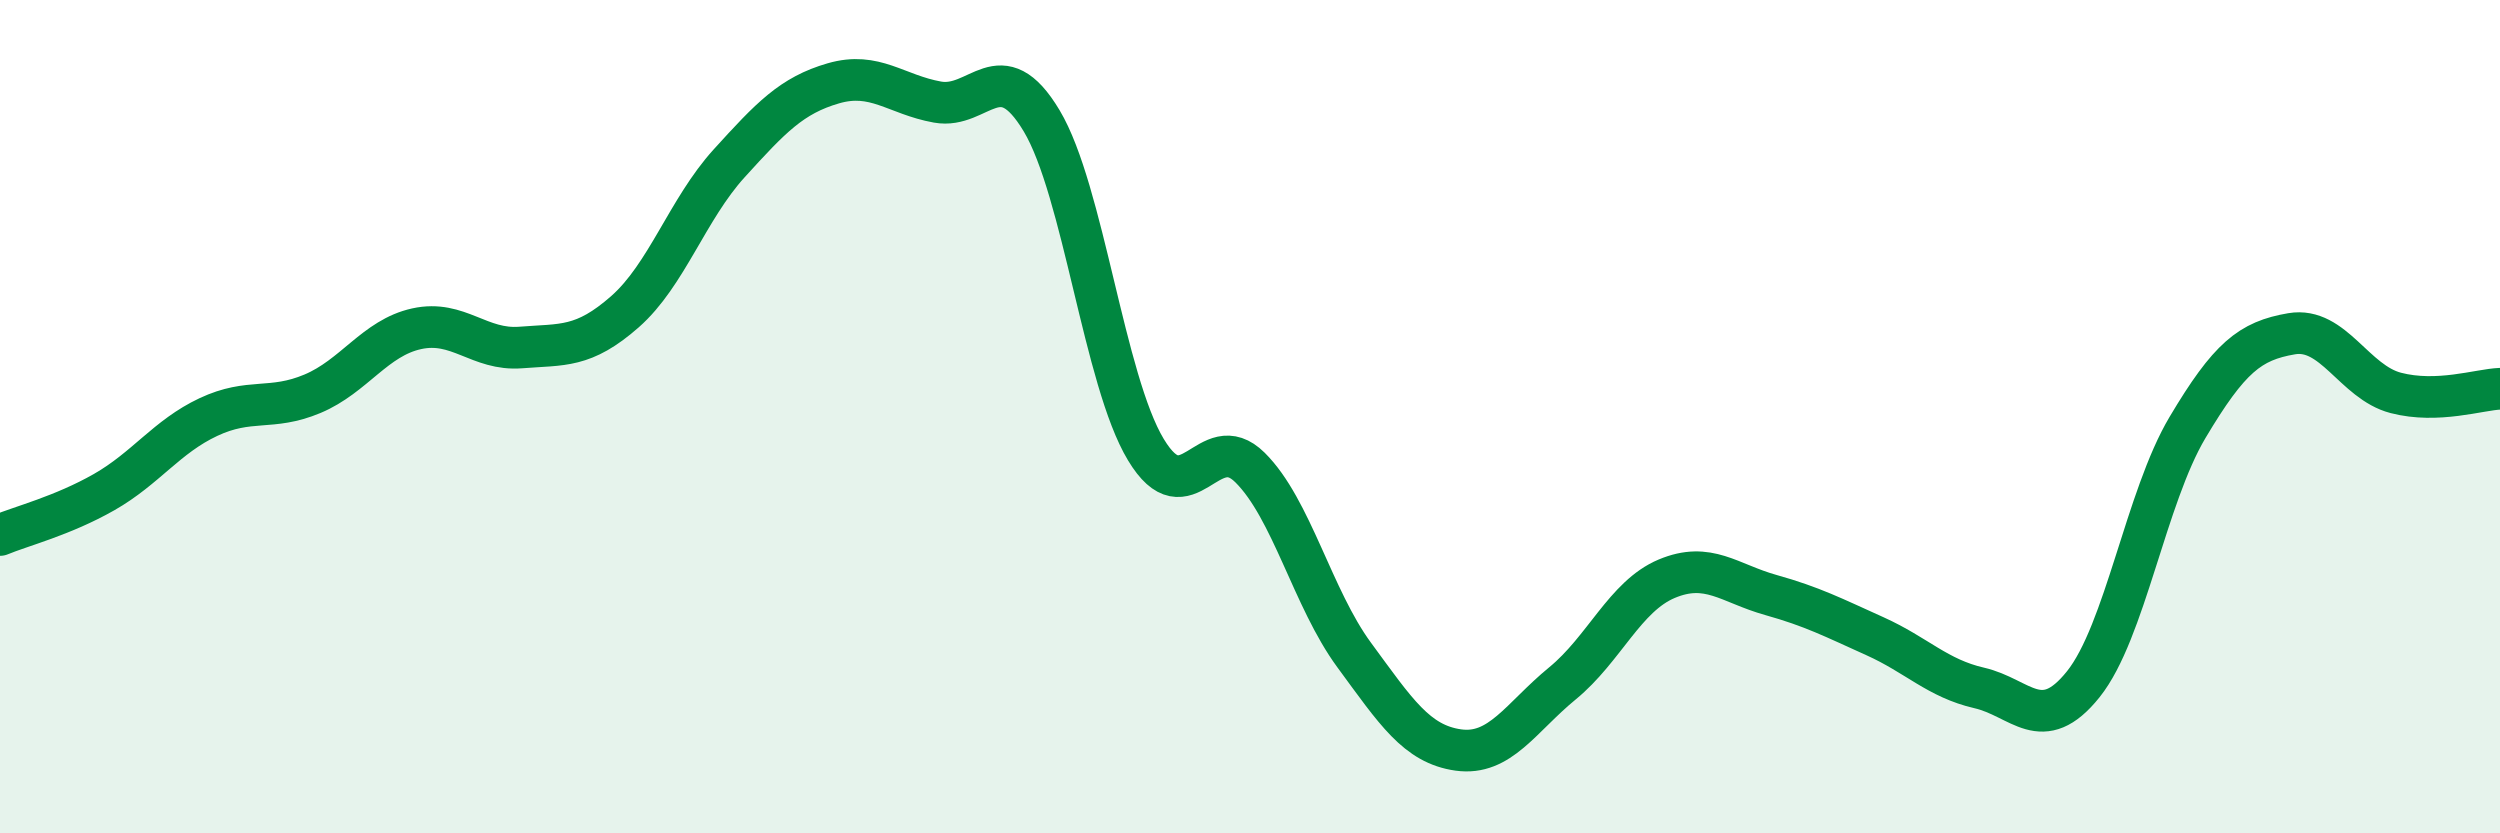 
    <svg width="60" height="20" viewBox="0 0 60 20" xmlns="http://www.w3.org/2000/svg">
      <path
        d="M 0,12.84 C 0.5,12.63 1.5,12.38 2.5,11.81 C 3.5,11.24 4,10.48 5,10.01 C 6,9.54 6.5,9.87 7.5,9.45 C 8.5,9.03 9,8.11 10,7.89 C 11,7.67 11.5,8.42 12.5,8.34 C 13.5,8.26 14,8.36 15,7.48 C 16,6.6 16.5,5.02 17.5,3.92 C 18.5,2.82 19,2.29 20,2 C 21,1.71 21.5,2.27 22.5,2.45 C 23.5,2.63 24,1.23 25,2.9 C 26,4.57 26.5,9.13 27.5,10.79 C 28.5,12.45 29,10.23 30,11.22 C 31,12.21 31.5,14.36 32.5,15.72 C 33.5,17.08 34,17.86 35,18 C 36,18.14 36.5,17.22 37.5,16.4 C 38.5,15.58 39,14.31 40,13.89 C 41,13.47 41.5,14 42.5,14.28 C 43.5,14.56 44,14.82 45,15.27 C 46,15.72 46.5,16.28 47.5,16.51 C 48.5,16.74 49,17.67 50,16.42 C 51,15.17 51.5,11.94 52.5,10.26 C 53.5,8.58 54,8.18 55,8.01 C 56,7.84 56.5,9.17 57.5,9.43 C 58.5,9.69 59.5,9.35 60,9.33L60 20L0 20Z"
        fill="#008740"
        opacity="0.1"
        stroke-linecap="round"
        stroke-linejoin="round"
      />
      <path
        d="M 0,12.84 C 0.5,12.63 1.5,12.38 2.5,11.81 C 3.5,11.24 4,10.48 5,10.01 C 6,9.54 6.5,9.87 7.5,9.45 C 8.5,9.03 9,8.11 10,7.89 C 11,7.67 11.5,8.42 12.5,8.34 C 13.5,8.26 14,8.36 15,7.48 C 16,6.6 16.5,5.02 17.5,3.92 C 18.5,2.82 19,2.29 20,2 C 21,1.71 21.5,2.27 22.5,2.45 C 23.5,2.63 24,1.23 25,2.9 C 26,4.57 26.5,9.13 27.5,10.79 C 28.5,12.45 29,10.23 30,11.22 C 31,12.21 31.5,14.36 32.5,15.72 C 33.5,17.08 34,17.86 35,18 C 36,18.14 36.5,17.22 37.5,16.4 C 38.5,15.58 39,14.31 40,13.89 C 41,13.47 41.5,14 42.5,14.28 C 43.5,14.56 44,14.82 45,15.27 C 46,15.72 46.5,16.28 47.5,16.51 C 48.5,16.74 49,17.67 50,16.42 C 51,15.17 51.5,11.94 52.5,10.26 C 53.5,8.58 54,8.18 55,8.01 C 56,7.84 56.5,9.17 57.5,9.43 C 58.5,9.69 59.5,9.35 60,9.33"
        stroke="#008740"
        stroke-width="1"
        fill="none"
        stroke-linecap="round"
        stroke-linejoin="round"
      />
    </svg>
  